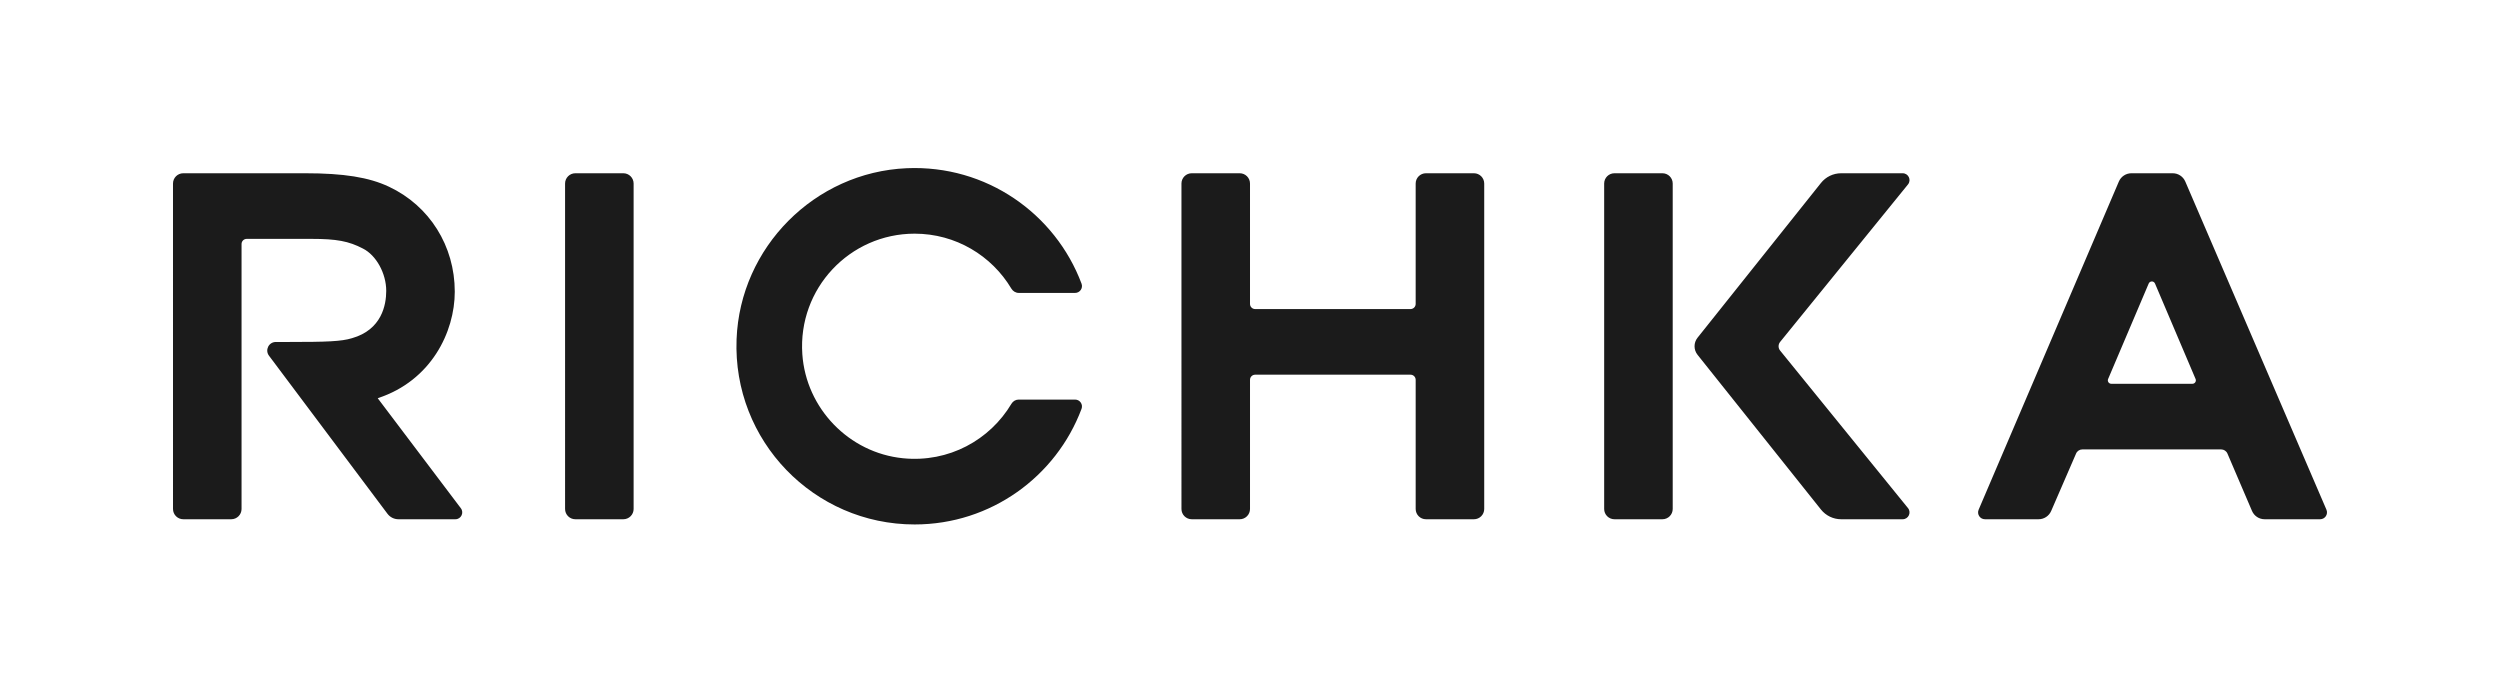 <?xml version="1.0" encoding="UTF-8"?><svg id="b" xmlns="http://www.w3.org/2000/svg" width="1000" height="277" xmlns:xlink="http://www.w3.org/1999/xlink" viewBox="0 0 1000 277"><defs><clipPath id="e"><rect id="f" width="1000" height="277" style="fill:none;"/></clipPath></defs><g id="c"><g id="d"><g style="clip-path:url(#e);"><path id="g" d="m930.575,203.874l-56.458-131.256c-.866-2.013-2.846-3.317-5.037-3.317h-16.502c-2.196,0-4.18,1.31-5.042,3.329l-56.081,131.25c-.773,1.809.554,3.819,2.521,3.819h21.459c2.185,0,4.162-1.297,5.031-3.302l9.966-22.983c.435-1.002,1.423-1.651,2.515-1.651h55.51c1.097,0,2.089.654,2.52,1.663l9.824,22.948c.864,2.017,2.847,3.325,5.041,3.325h22.215c1.97,0,3.297-2.015,2.519-3.825Zm-53.599-50.362h-32.47c-.982,0-1.646-1.003-1.262-1.907l16.235-38.191c.473-1.113,2.05-1.113,2.523,0l16.235,38.191c.384.904-.279,1.907-1.262,1.907Zm-164.931-13.282l51.149,63c1.455,1.792.18,4.47-2.129,4.47h-24.609c-3.14,0-6.11-1.43-8.068-3.885l-49.369-61.895c-1.595-2-1.595-4.837,0-6.837l49.369-61.895c1.958-2.455,4.928-3.885,8.068-3.885h24.609c2.308,0,3.583,2.678,2.129,4.47l-51.149,63c-.818,1.008-.818,2.451,0,3.458Zm-47.074-70.928h-19.193c-2.271,0-4.113,1.841-4.113,4.113v130.172c0,2.271,1.841,4.113,4.113,4.113h19.193c2.271,0,4.113-1.841,4.113-4.113V73.414c0-2.271-1.841-4.113-4.113-4.113Zm-71.285,4.113v130.173c0,2.271-1.841,4.113-4.113,4.113h-19.193c-2.271,0-4.113-1.841-4.113-4.113v-51.655c0-1.136-.921-2.056-2.056-2.056h-62.153c-1.136,0-2.056.921-2.056,2.056v51.655c0,2.271-1.841,4.113-4.113,4.113h-19.193c-2.271,0-4.113-1.841-4.113-4.113V73.414c0-2.271,1.841-4.113,4.113-4.113h19.193c2.271,0,4.113,1.841,4.113,4.113v48.154c0,1.131.925,2.056,2.056,2.056h62.153c1.136,0,2.056-.921,2.056-2.056v-48.154c0-2.271,1.841-4.113,4.113-4.113h19.193c2.271,0,4.113,1.841,4.113,4.113Zm-186.223,86.416h22.573c1.912,0,3.251,1.914,2.579,3.705-10.136,27.018-36.201,46.248-66.76,46.248-40.299,0-72.788-33.441-71.23-74.086,1.41-36.785,31.267-66.808,68.044-68.409,31.924-1.39,59.461,18.228,69.947,46.182.671,1.789-.668,3.701-2.579,3.701h-22.518c-1.233,0-2.348-.676-2.98-1.735-7.862-13.158-22.243-21.97-38.684-21.97-25.929,0-46.74,21.913-44.924,48.23,1.494,21.648,18.646,39.42,40.236,41.602,18.389,1.858,34.808-7.359,43.401-21.781.613-1.029,1.697-1.686,2.895-1.686Zm-154.017-86.416v130.173c0,2.271-1.841,4.113-4.113,4.113h-19.192c-2.271,0-4.113-1.841-4.113-4.113V73.414c0-2.271,1.841-4.113,4.113-4.113h19.192c2.271,0,4.113,1.841,4.113,4.113Zm-102.241,85.824c-.062.023-.086.061-.094.087l33.232,43.98c1.365,1.806.076,4.395-2.187,4.395h-22.782c-1.726,0-3.352-.813-4.388-2.195l-47.397-63.232c-1.694-2.259-.081-5.483,2.743-5.483h4.875c15.691,0,21.264-.209,25.568-1.51,11.934-3.391,13.714-13.324,13.714-18.944,0-6.982-4.009-14.255-9.328-16.918-5.681-2.966-10.495-3.868-20.623-3.868h-25.864c-1.136,0-2.056.921-2.056,2.056v105.98c0,2.271-1.841,4.113-4.113,4.113h-19.193c-2.271,0-4.113-1.841-4.113-4.113V73.414c0-2.271,1.841-4.113,4.113-4.113h48.726c15.496,0,25.529,1.61,33.542,5.385,16.24,7.626,26.328,23.717,26.328,41.984,0,16.171-9.494,35.604-30.702,42.567Z" style="fill:#1b1b1b;"/></g></g></g></svg>